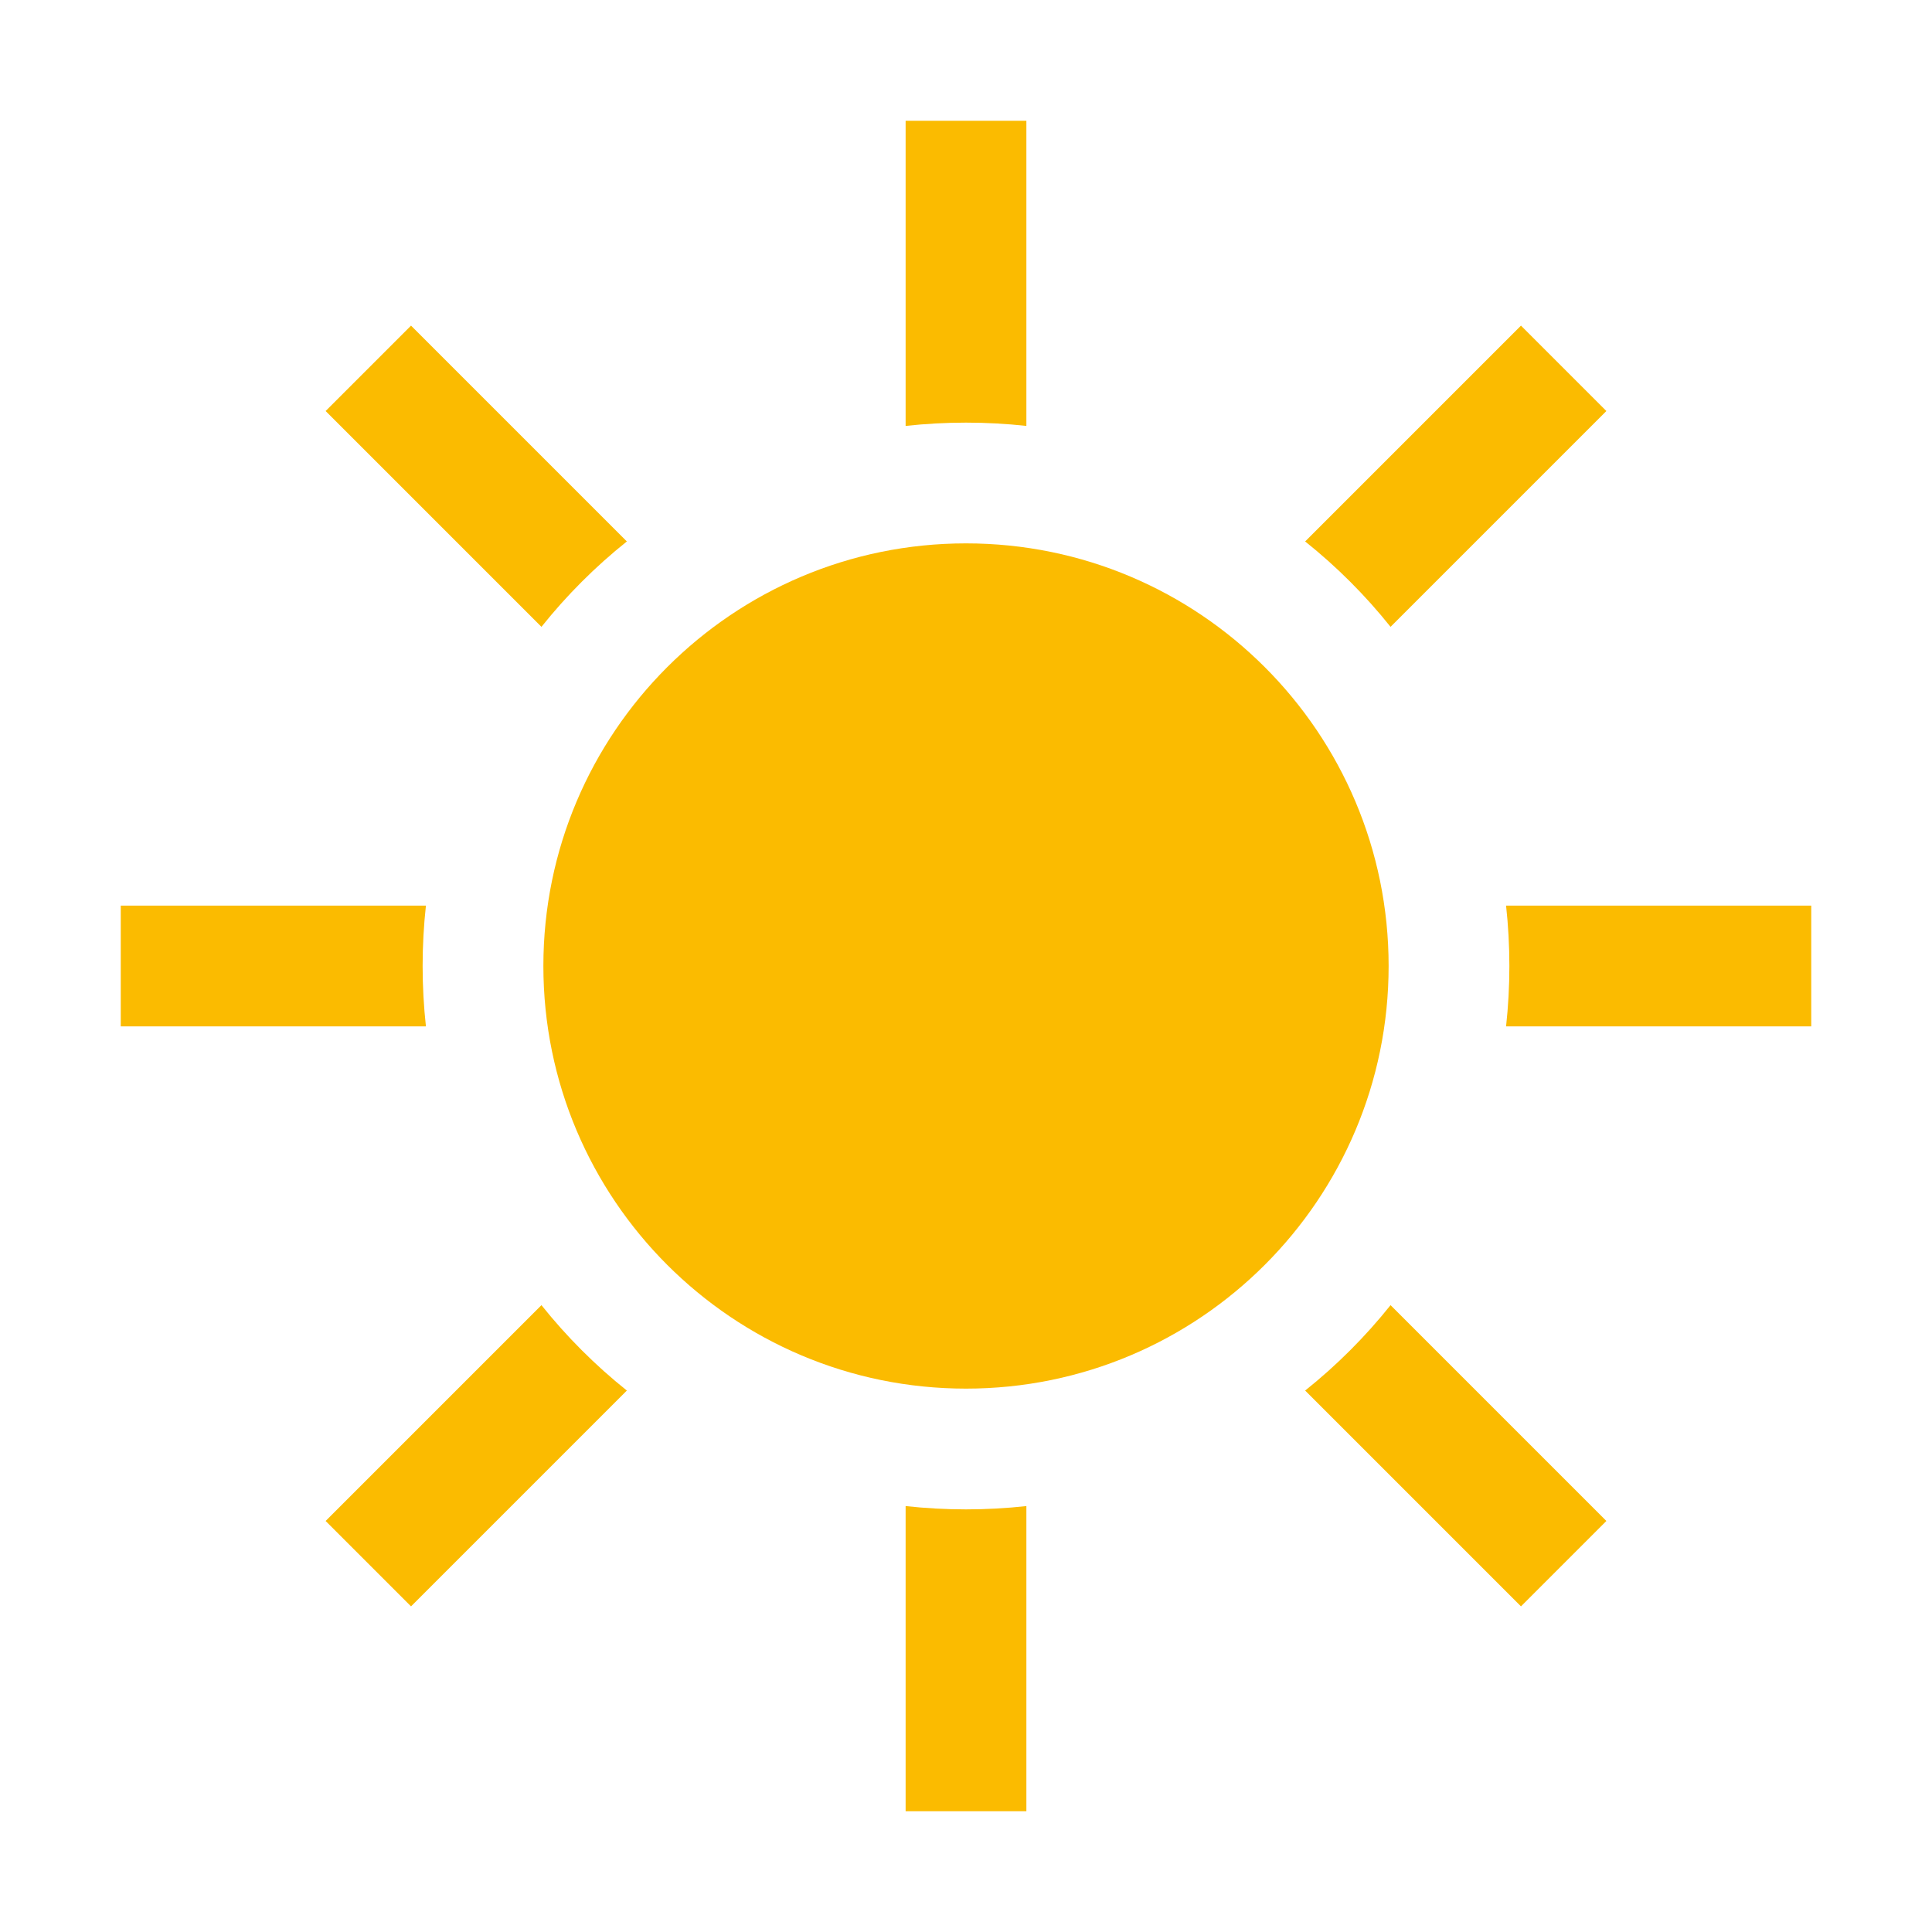 <svg width="24" height="24" viewBox="0 0 24 24" fill="none" xmlns="http://www.w3.org/2000/svg">
<path d="M1.5 11.25H5.291C5.264 11.496 5.25 11.746 5.25 12C5.25 12.254 5.264 12.504 5.291 12.75H1.5V11.25Z" fill="#FBBB00"/>
<path d="M7.787 6.726C7.395 7.039 7.039 7.395 6.726 7.787L4.045 5.106L5.106 4.045L7.787 6.726Z" fill="#FBBB00"/>
<path d="M12 5.25C11.746 5.25 11.496 5.264 11.25 5.291V1.5H12.75V5.291C12.504 5.264 12.254 5.25 12 5.25Z" fill="#FBBB00"/>
<path d="M17.274 7.787C16.961 7.395 16.605 7.039 16.213 6.726L18.894 4.045L19.955 5.106L17.274 7.787Z" fill="#FBBB00"/>
<path d="M18.75 12C18.75 11.746 18.736 11.496 18.709 11.25H22.5V12.75H18.709C18.736 12.504 18.75 12.254 18.75 12Z" fill="#FBBB00"/>
<path d="M16.213 17.274C16.605 16.961 16.961 16.605 17.274 16.213L19.955 18.894L18.894 19.955L16.213 17.274Z" fill="#FBBB00"/>
<path d="M12 18.75C12.254 18.75 12.504 18.736 12.75 18.709V22.5H11.25V18.709C11.496 18.736 11.746 18.75 12 18.75Z" fill="#FBBB00"/>
<path d="M6.726 16.213C7.039 16.605 7.395 16.961 7.787 17.274L5.106 19.955L4.045 18.894L6.726 16.213Z" fill="#FBBB00"/>
<path d="M12 17.25C14.899 17.25 17.25 14.899 17.25 12C17.25 9.101 14.899 6.75 12 6.75C9.101 6.75 6.75 9.101 6.75 12C6.75 14.899 9.101 17.25 12 17.25Z" fill="#FBBB00"/>
</svg>
